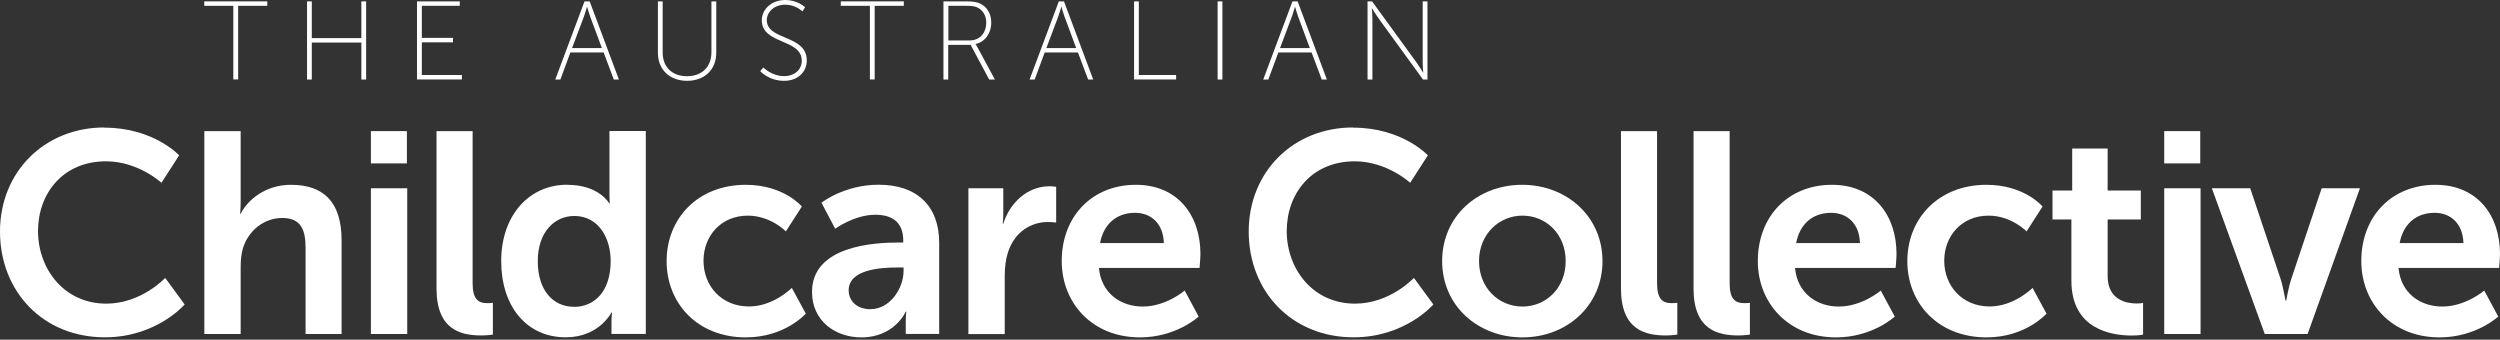 <svg xmlns="http://www.w3.org/2000/svg" width="368" height="50" viewBox="0 0 368 50" fill="none"><rect x="0" y="0" width="368" height="50" fill="#333333" stroke="none"/><path d="M15.354 18.789C22.627 18.789 26.371 22.865 26.371 22.865L23.768 26.906C23.768 26.906 20.357 23.744 15.604 23.744C9.293 23.744 5.597 28.451 5.597 34.012C5.597 39.574 9.424 44.696 15.651 44.696C20.821 44.696 24.315 40.905 24.315 40.905L27.179 44.815C27.179 44.815 23.055 49.652 15.437 49.652C6.31 49.652 0 42.878 0 34.084C0 25.29 6.56 18.765 15.354 18.765V18.789Z" fill="white"></path><path d="M30.078 19.3H35.426V29.651C35.426 30.697 35.343 31.457 35.343 31.457H35.426C36.472 29.401 39.087 27.203 42.83 27.203C47.584 27.203 50.281 29.686 50.281 35.367V49.164H44.981V36.46C44.981 33.846 44.304 32.087 41.57 32.087C38.837 32.087 36.567 33.941 35.759 36.544C35.509 37.387 35.426 38.314 35.426 39.324V49.164H30.078V19.3Z" fill="white"></path><path d="M54.595 19.3H59.895V24.053H54.595V19.3ZM54.595 27.714H59.943V49.164H54.595V27.714Z" fill="white"></path><path d="M64.269 19.3H69.569V41.677C69.569 44.03 70.365 44.625 71.756 44.625C72.172 44.625 72.552 44.577 72.552 44.577V49.248C72.552 49.248 71.756 49.378 70.864 49.378C67.917 49.378 64.257 48.618 64.257 42.474V19.3H64.269Z" fill="white"></path><path d="M83.497 27.203C88.203 27.203 89.677 29.936 89.677 29.936H89.76C89.76 29.936 89.712 29.39 89.712 28.712V19.288H95.06V49.153H90.01V47.382C90.01 46.586 90.093 45.991 90.093 45.991H90.01C90.01 45.991 88.203 49.652 83.283 49.652C77.484 49.652 73.776 45.065 73.776 38.421C73.776 31.778 77.817 27.191 83.497 27.191V27.203ZM84.507 45.171C87.288 45.171 89.891 43.151 89.891 38.398C89.891 35.07 88.12 31.79 84.543 31.79C81.596 31.79 79.159 34.191 79.159 38.433C79.159 42.676 81.346 45.16 84.507 45.16V45.171Z" fill="white"></path><path d="M109.784 27.203C115.382 27.203 118.032 30.399 118.032 30.399L115.679 34.06C115.679 34.06 113.445 31.742 110.082 31.742C106.124 31.742 103.557 34.725 103.557 38.386C103.557 42.046 106.16 45.112 110.248 45.112C113.861 45.112 116.558 42.379 116.558 42.379L118.614 46.169C118.614 46.169 115.548 49.663 109.784 49.663C102.678 49.663 98.126 44.66 98.126 38.433C98.126 32.206 102.666 27.203 109.784 27.203Z" fill="white"></path><path d="M132.245 35.7H132.958V35.403C132.958 32.586 131.188 31.612 128.835 31.612C125.768 31.612 122.94 33.668 122.94 33.668L120.92 29.841C120.92 29.841 124.247 27.191 129.334 27.191C134.967 27.191 138.247 30.305 138.247 35.736V49.153H133.327V47.382C133.327 46.538 133.41 45.873 133.41 45.873H133.327C133.327 45.873 131.687 49.664 126.802 49.664C122.976 49.664 119.529 47.263 119.529 42.973C119.529 36.163 128.739 35.7 132.233 35.7H132.245ZM128.169 45.504C130.986 45.504 133.006 42.474 133.006 39.871V39.372H132.079C129.346 39.372 124.925 39.752 124.925 42.735C124.925 44.161 125.97 45.516 128.169 45.516V45.504Z" fill="white"></path><path d="M142.549 27.714H147.683V31.421C147.683 32.218 147.599 32.931 147.599 32.931H147.683C148.645 29.865 151.212 27.416 154.504 27.416C155.003 27.416 155.467 27.5 155.467 27.5V32.764C155.467 32.764 154.92 32.681 154.207 32.681C151.937 32.681 149.37 33.988 148.36 37.185C148.027 38.231 147.896 39.419 147.896 40.679V49.176H142.549V27.726V27.714Z" fill="white"></path><path d="M167.196 27.203C173.376 27.203 176.703 31.707 176.703 37.387C176.703 38.017 176.573 39.443 176.573 39.443H161.765C162.098 43.187 165.009 45.124 168.206 45.124C171.653 45.124 174.386 42.771 174.386 42.771L176.442 46.597C176.442 46.597 173.162 49.663 167.814 49.663C160.707 49.663 156.286 44.529 156.286 38.433C156.286 31.826 160.791 27.203 167.184 27.203H167.196ZM171.32 35.783C171.237 32.883 169.43 31.326 167.065 31.326C164.332 31.326 162.442 33.014 161.931 35.783H171.308H171.32Z" fill="white"></path><path d="M34.357 0.856H30.067V0.202H39.348V0.856H35.058V11.694H34.345V0.856H34.357Z" fill="white"></path><path d="M45.195 0.202H45.896V5.609H53.193V0.202H53.894V11.706H53.193V6.263H45.896V11.706H45.195V0.202Z" fill="white"></path><path d="M61.393 0.202H67.679V0.856H62.094V5.574H66.681V6.228H62.094V11.04H67.988V11.694H61.381V0.19L61.393 0.202Z" fill="white"></path><path d="M88.845 7.725H83.96L82.487 11.706H81.738L86.04 0.202H86.801L91.103 11.706H90.354L88.857 7.725H88.845ZM86.397 1.022C86.397 1.022 86.147 1.913 85.969 2.401L84.21 7.071H88.595L86.86 2.401C86.682 1.902 86.432 1.022 86.432 1.022H86.397Z" fill="white"></path><path d="M96.843 0.202H97.544V7.725C97.544 9.899 98.958 11.219 101.121 11.219C103.284 11.219 104.722 9.888 104.722 7.689V0.202H105.435V7.76C105.435 10.292 103.676 11.896 101.145 11.896C98.613 11.896 96.843 10.292 96.843 7.76V0.202Z" fill="white"></path><path d="M112.375 9.923C112.375 9.923 113.54 11.207 115.453 11.207C116.879 11.207 118.02 10.315 118.02 8.937C118.02 5.669 112.137 6.572 112.137 2.971C112.137 1.438 113.504 0 115.584 0C117.461 0 118.507 1.07 118.507 1.07L118.115 1.676C118.115 1.676 117.129 0.689 115.596 0.689C113.884 0.689 112.874 1.842 112.874 2.959C112.874 6.001 118.757 5.063 118.757 8.901C118.757 10.565 117.473 11.896 115.417 11.896C113.148 11.896 111.9 10.47 111.9 10.47L112.375 9.923Z" fill="white"></path><path d="M128.05 0.856H123.76V0.202H133.041V0.856H128.751V11.694H128.05V0.856Z" fill="white"></path><path d="M138.888 0.202H142.251C143.321 0.202 143.856 0.321 144.319 0.547C145.27 1.022 145.912 1.997 145.912 3.304C145.912 4.944 144.961 6.18 143.606 6.477V6.513C143.606 6.513 143.725 6.643 143.868 6.928L146.447 11.706H145.603L142.881 6.608H139.578V11.706H138.876V0.202H138.888ZM142.715 5.954C144.224 5.954 145.175 4.873 145.175 3.304C145.175 2.282 144.664 1.462 143.832 1.082C143.499 0.939 143.143 0.856 142.228 0.856H139.601V5.954H142.727H142.715Z" fill="white"></path><path d="M158.663 7.725H153.779L152.305 11.706H151.557L155.859 0.202H156.619L160.921 11.706H160.173L158.675 7.725H158.663ZM156.215 1.022C156.215 1.022 155.966 1.913 155.787 2.401L154.029 7.071H158.414L156.679 2.401C156.5 1.902 156.251 1.022 156.251 1.022H156.215Z" fill="white"></path><path d="M166.923 0.202H167.636V11.04H173.126V11.694H166.935V0.19L166.923 0.202Z" fill="white"></path><path d="M179.235 0.202H179.936V11.706H179.235V0.202Z" fill="white"></path><path d="M193.056 7.725H188.171L186.698 11.706H185.949L190.251 0.202H191.012L195.314 11.706H194.565L193.067 7.725H193.056ZM190.608 1.022C190.608 1.022 190.358 1.913 190.18 2.401L188.421 7.071H192.806L191.071 2.401C190.893 1.902 190.643 1.022 190.643 1.022H190.608Z" fill="white"></path><path d="M201.315 0.202H201.969L208.529 9.222C208.909 9.745 209.467 10.672 209.467 10.672H209.503C209.503 10.672 209.42 9.804 209.42 9.222V0.202H210.121V11.706H209.467L202.907 2.686C202.527 2.163 201.969 1.236 201.969 1.236H201.933C201.933 1.236 202.016 2.104 202.016 2.686V11.706H201.303V0.202H201.315Z" fill="white"></path><path d="M199.164 18.789C206.437 18.789 210.18 22.865 210.18 22.865L207.578 26.906C207.578 26.906 204.167 23.744 199.414 23.744C193.103 23.744 189.407 28.451 189.407 34.012C189.407 39.574 193.234 44.696 199.461 44.696C204.631 44.696 208.124 40.905 208.124 40.905L210.989 44.815C210.989 44.815 206.865 49.652 199.247 49.652C190.12 49.652 183.81 42.878 183.81 34.084C183.81 25.29 190.37 18.765 199.164 18.765V18.789Z" fill="white"></path><path d="M224.061 27.203C230.621 27.203 235.886 31.873 235.886 38.433C235.886 44.993 230.633 49.663 224.109 49.663C217.584 49.663 212.284 45.041 212.284 38.433C212.284 31.826 217.537 27.203 224.061 27.203ZM224.109 45.124C227.555 45.124 230.467 42.426 230.467 38.433C230.467 34.44 227.567 31.742 224.109 31.742C220.65 31.742 217.715 34.476 217.715 38.433C217.715 42.39 220.615 45.124 224.109 45.124Z" fill="white"></path><path d="M238.619 19.3H243.919V41.677C243.919 44.03 244.715 44.625 246.106 44.625C246.522 44.625 246.902 44.577 246.902 44.577V49.248C246.902 49.248 246.106 49.378 245.214 49.378C242.267 49.378 238.607 48.618 238.607 42.474V19.3H238.619Z" fill="white"></path><path d="M249.303 19.3H254.603V41.677C254.603 44.03 255.399 44.625 256.79 44.625C257.206 44.625 257.586 44.577 257.586 44.577V49.248C257.586 49.248 256.79 49.378 255.898 49.378C252.951 49.378 249.291 48.618 249.291 42.474V19.3H249.303Z" fill="white"></path><path d="M269.66 27.203C275.84 27.203 279.167 31.707 279.167 37.387C279.167 38.017 279.036 39.443 279.036 39.443H264.229C264.562 43.187 267.473 45.124 270.67 45.124C274.116 45.124 276.85 42.771 276.85 42.771L278.906 46.597C278.906 46.597 275.626 49.663 270.278 49.663C263.171 49.663 258.75 44.529 258.75 38.433C258.75 31.826 263.254 27.203 269.648 27.203H269.66ZM273.784 35.783C273.7 32.883 271.894 31.326 269.529 31.326C266.796 31.326 264.906 33.014 264.395 35.783H273.772H273.784Z" fill="white"></path><path d="M292.418 27.203C298.015 27.203 300.665 30.399 300.665 30.399L298.312 34.06C298.312 34.06 296.078 31.742 292.715 31.742C288.758 31.742 286.191 34.725 286.191 38.386C286.191 42.046 288.805 45.112 292.881 45.112C296.494 45.112 299.192 42.379 299.192 42.379L301.248 46.169C301.248 46.169 298.182 49.663 292.418 49.663C285.311 49.663 280.76 44.66 280.76 38.433C280.76 32.206 285.299 27.203 292.418 27.203Z" fill="white"></path><path d="M304.908 32.301H302.127V28.046H305.027V21.867H310.244V28.046H315.128V32.301H310.244V40.632C310.244 44.161 313.025 44.672 314.498 44.672C315.092 44.672 315.461 44.589 315.461 44.589V49.259C315.461 49.259 314.831 49.39 313.821 49.39C310.838 49.39 304.908 48.511 304.908 41.309V32.301Z" fill="white"></path><path d="M318.574 19.3H323.875V24.053H318.574V19.3ZM318.574 27.714H323.922V49.164H318.574V27.714Z" fill="white"></path><path d="M325.598 27.714H331.231L335.687 41.012C336.103 42.272 336.4 44.256 336.448 44.256H336.531C336.531 44.256 336.864 42.284 337.292 41.012L341.748 27.714H347.381L339.68 49.164H333.37L325.586 27.714H325.598Z" fill="white"></path><path d="M358.493 27.203C364.673 27.203 368 31.707 368 37.387C368 38.017 367.869 39.443 367.869 39.443H353.062C353.395 43.187 356.306 45.124 359.503 45.124C362.949 45.124 365.683 42.771 365.683 42.771L367.739 46.597C367.739 46.597 364.459 49.663 359.111 49.663C352.004 49.663 347.583 44.529 347.583 38.433C347.583 31.826 352.087 27.203 358.481 27.203H358.493ZM362.617 35.783C362.533 32.883 360.727 31.326 358.362 31.326C355.629 31.326 353.739 33.014 353.228 35.783H362.605H362.617Z" fill="white"></path></svg>